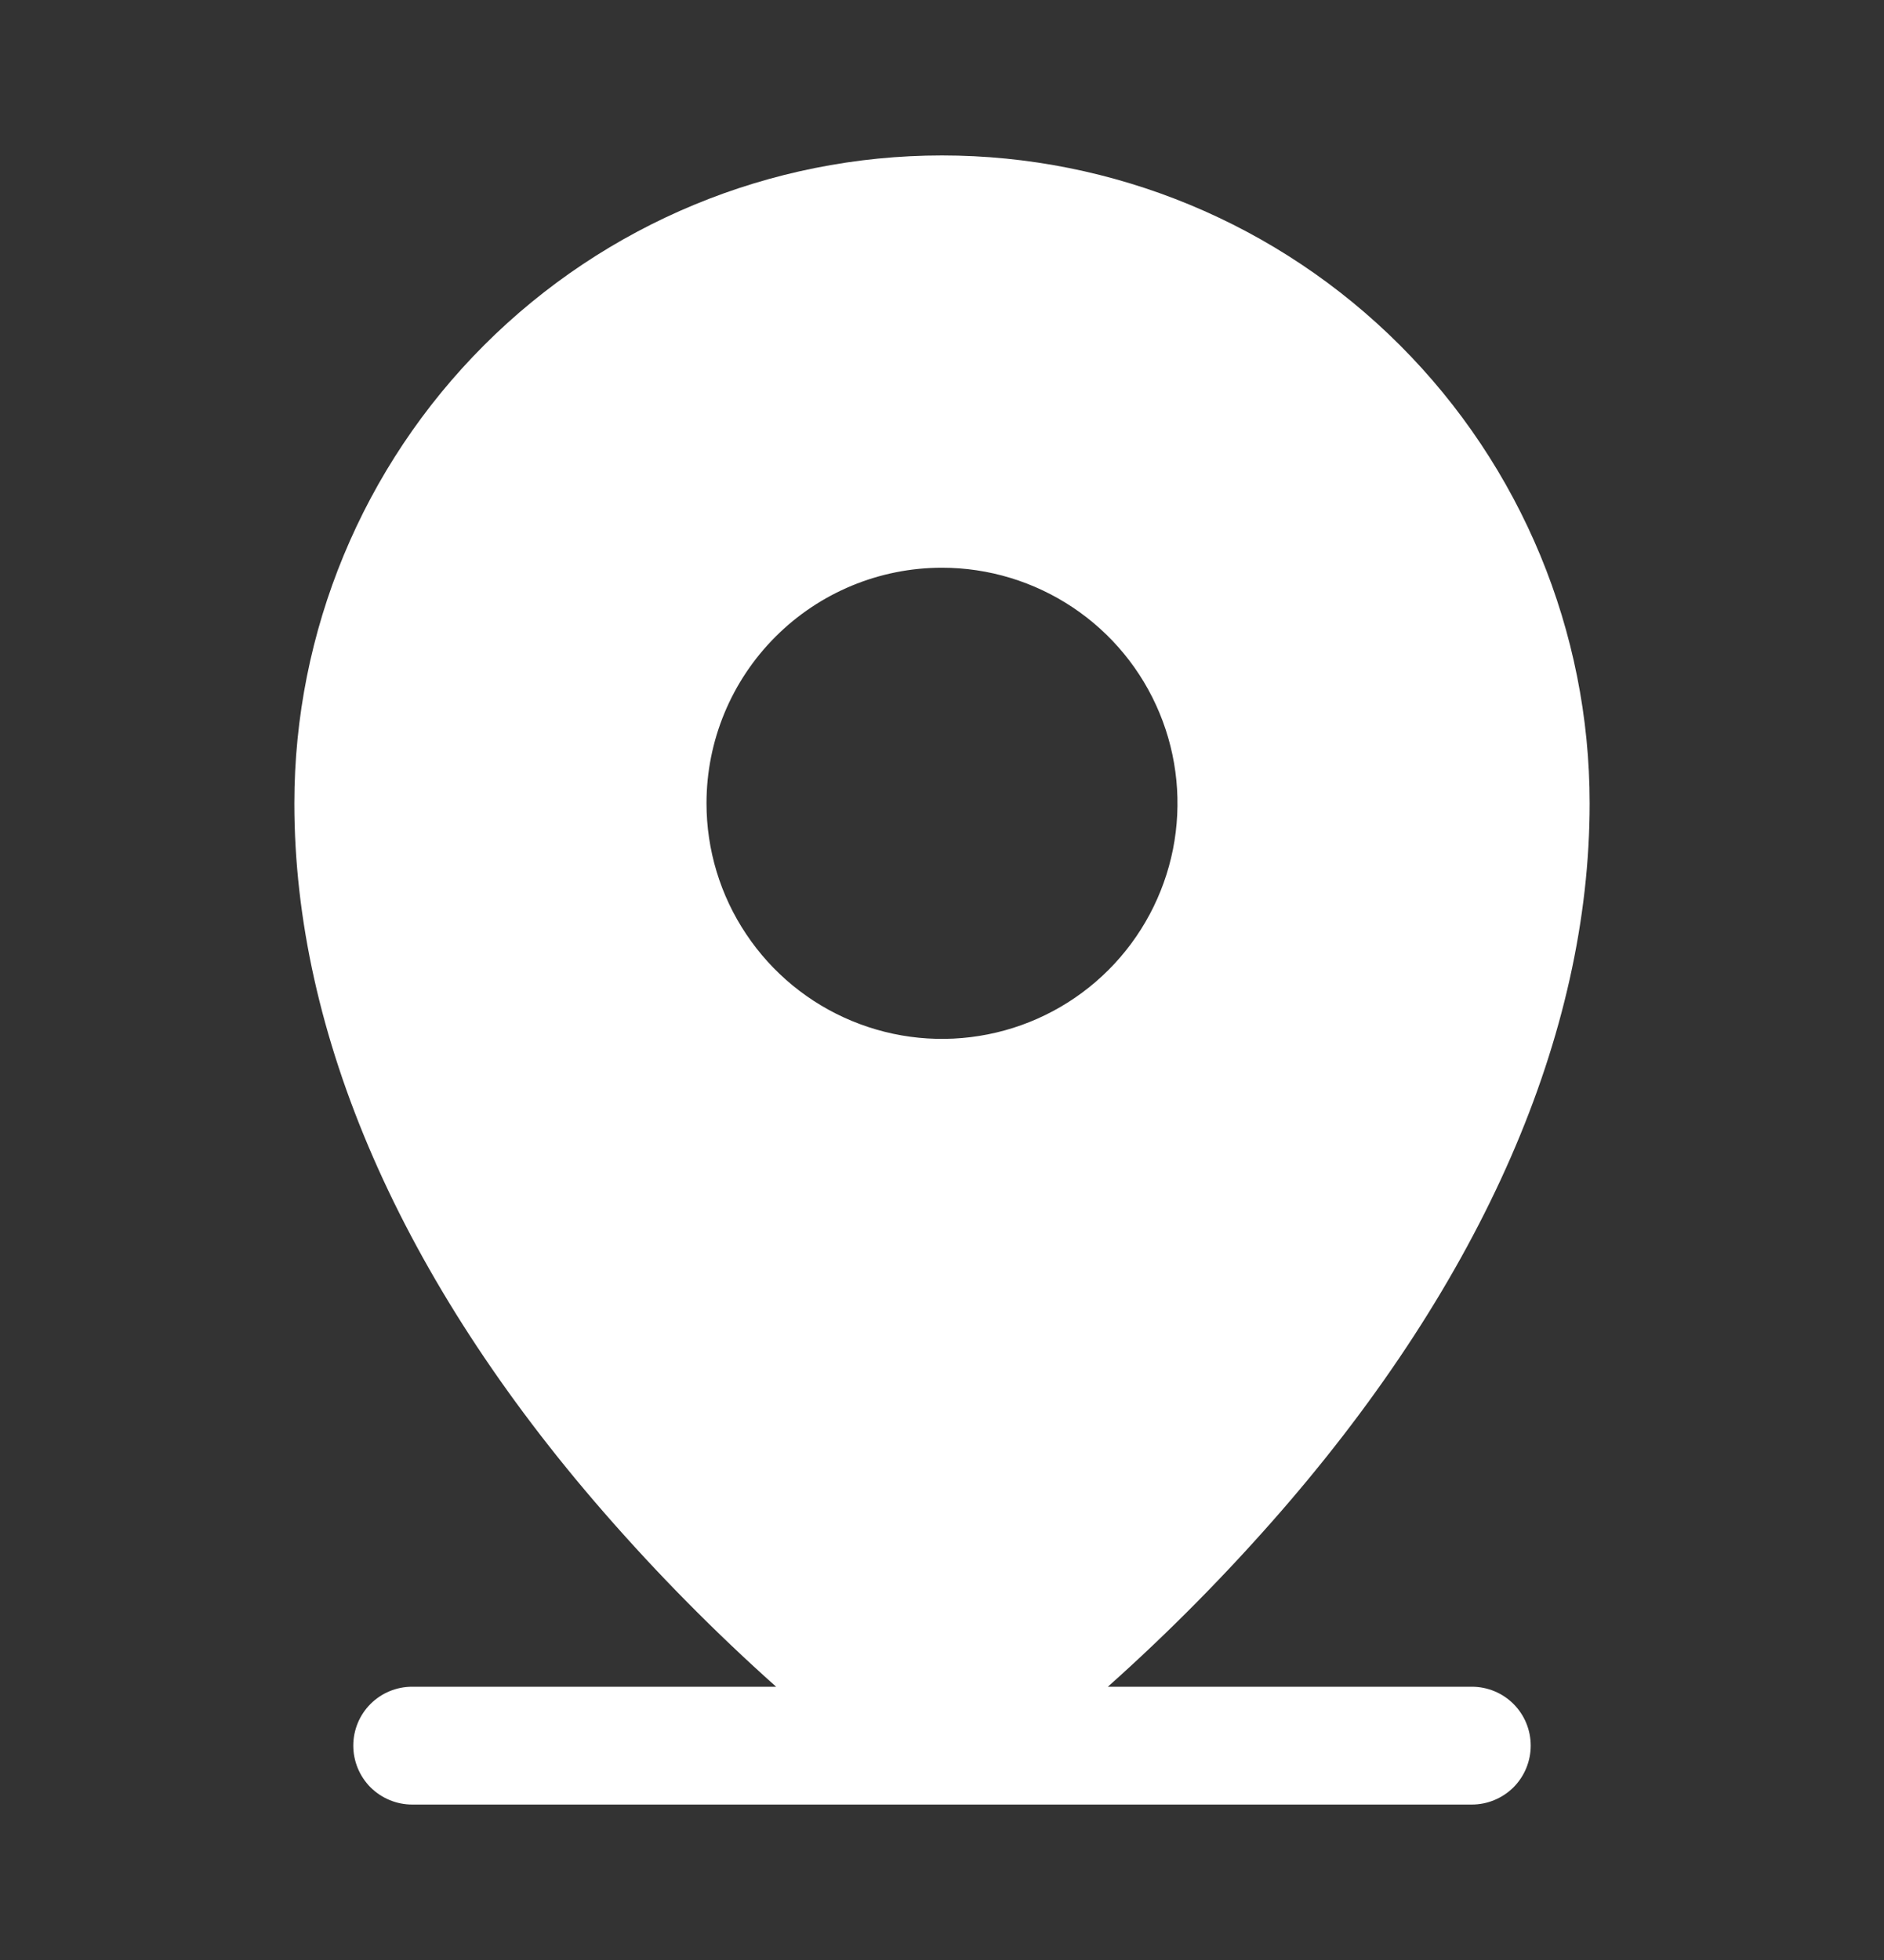 <svg width="25" height="26" viewBox="0 0 25 26" fill="none" xmlns="http://www.w3.org/2000/svg">
<rect x="0" y="0" width="25" height="26" fill="#333333" stroke="none"/>
<g clip-path="url(#clip0_4441_505)">
<path d="M19.531 22.375H14.701C15.513 21.651 16.278 20.876 16.992 20.056C19.673 16.973 21.094 13.723 21.094 10.656C21.094 8.377 20.188 6.191 18.577 4.58C16.965 2.968 14.779 2.062 12.5 2.062C10.221 2.062 8.035 2.968 6.423 4.58C4.812 6.191 3.906 8.377 3.906 10.656C3.906 13.723 5.323 16.973 8.008 20.056C8.722 20.876 9.487 21.651 10.299 22.375H5.469C5.262 22.375 5.063 22.457 4.916 22.604C4.77 22.75 4.688 22.949 4.688 23.156C4.688 23.363 4.77 23.562 4.916 23.709C5.063 23.855 5.262 23.938 5.469 23.938H19.531C19.738 23.938 19.937 23.855 20.084 23.709C20.23 23.562 20.312 23.363 20.312 23.156C20.312 22.949 20.23 22.75 20.084 22.604C19.937 22.457 19.738 22.375 19.531 22.375ZM12.5 7.531C13.118 7.531 13.722 7.715 14.236 8.058C14.75 8.401 15.151 8.889 15.387 9.46C15.624 10.031 15.685 10.66 15.565 11.266C15.444 11.872 15.147 12.429 14.71 12.866C14.273 13.303 13.716 13.601 13.11 13.721C12.504 13.842 11.875 13.78 11.304 13.543C10.733 13.307 10.245 12.906 9.902 12.392C9.558 11.879 9.375 11.274 9.375 10.656C9.375 9.827 9.704 9.033 10.29 8.447C10.876 7.86 11.671 7.531 12.5 7.531Z" fill="white"/>
</g>
<defs>
<clipPath id="clip0_4441_505">
<rect width="25" height="25" fill="white" transform="translate(0 0.5)"/>
</clipPath>
</defs>
</svg>

